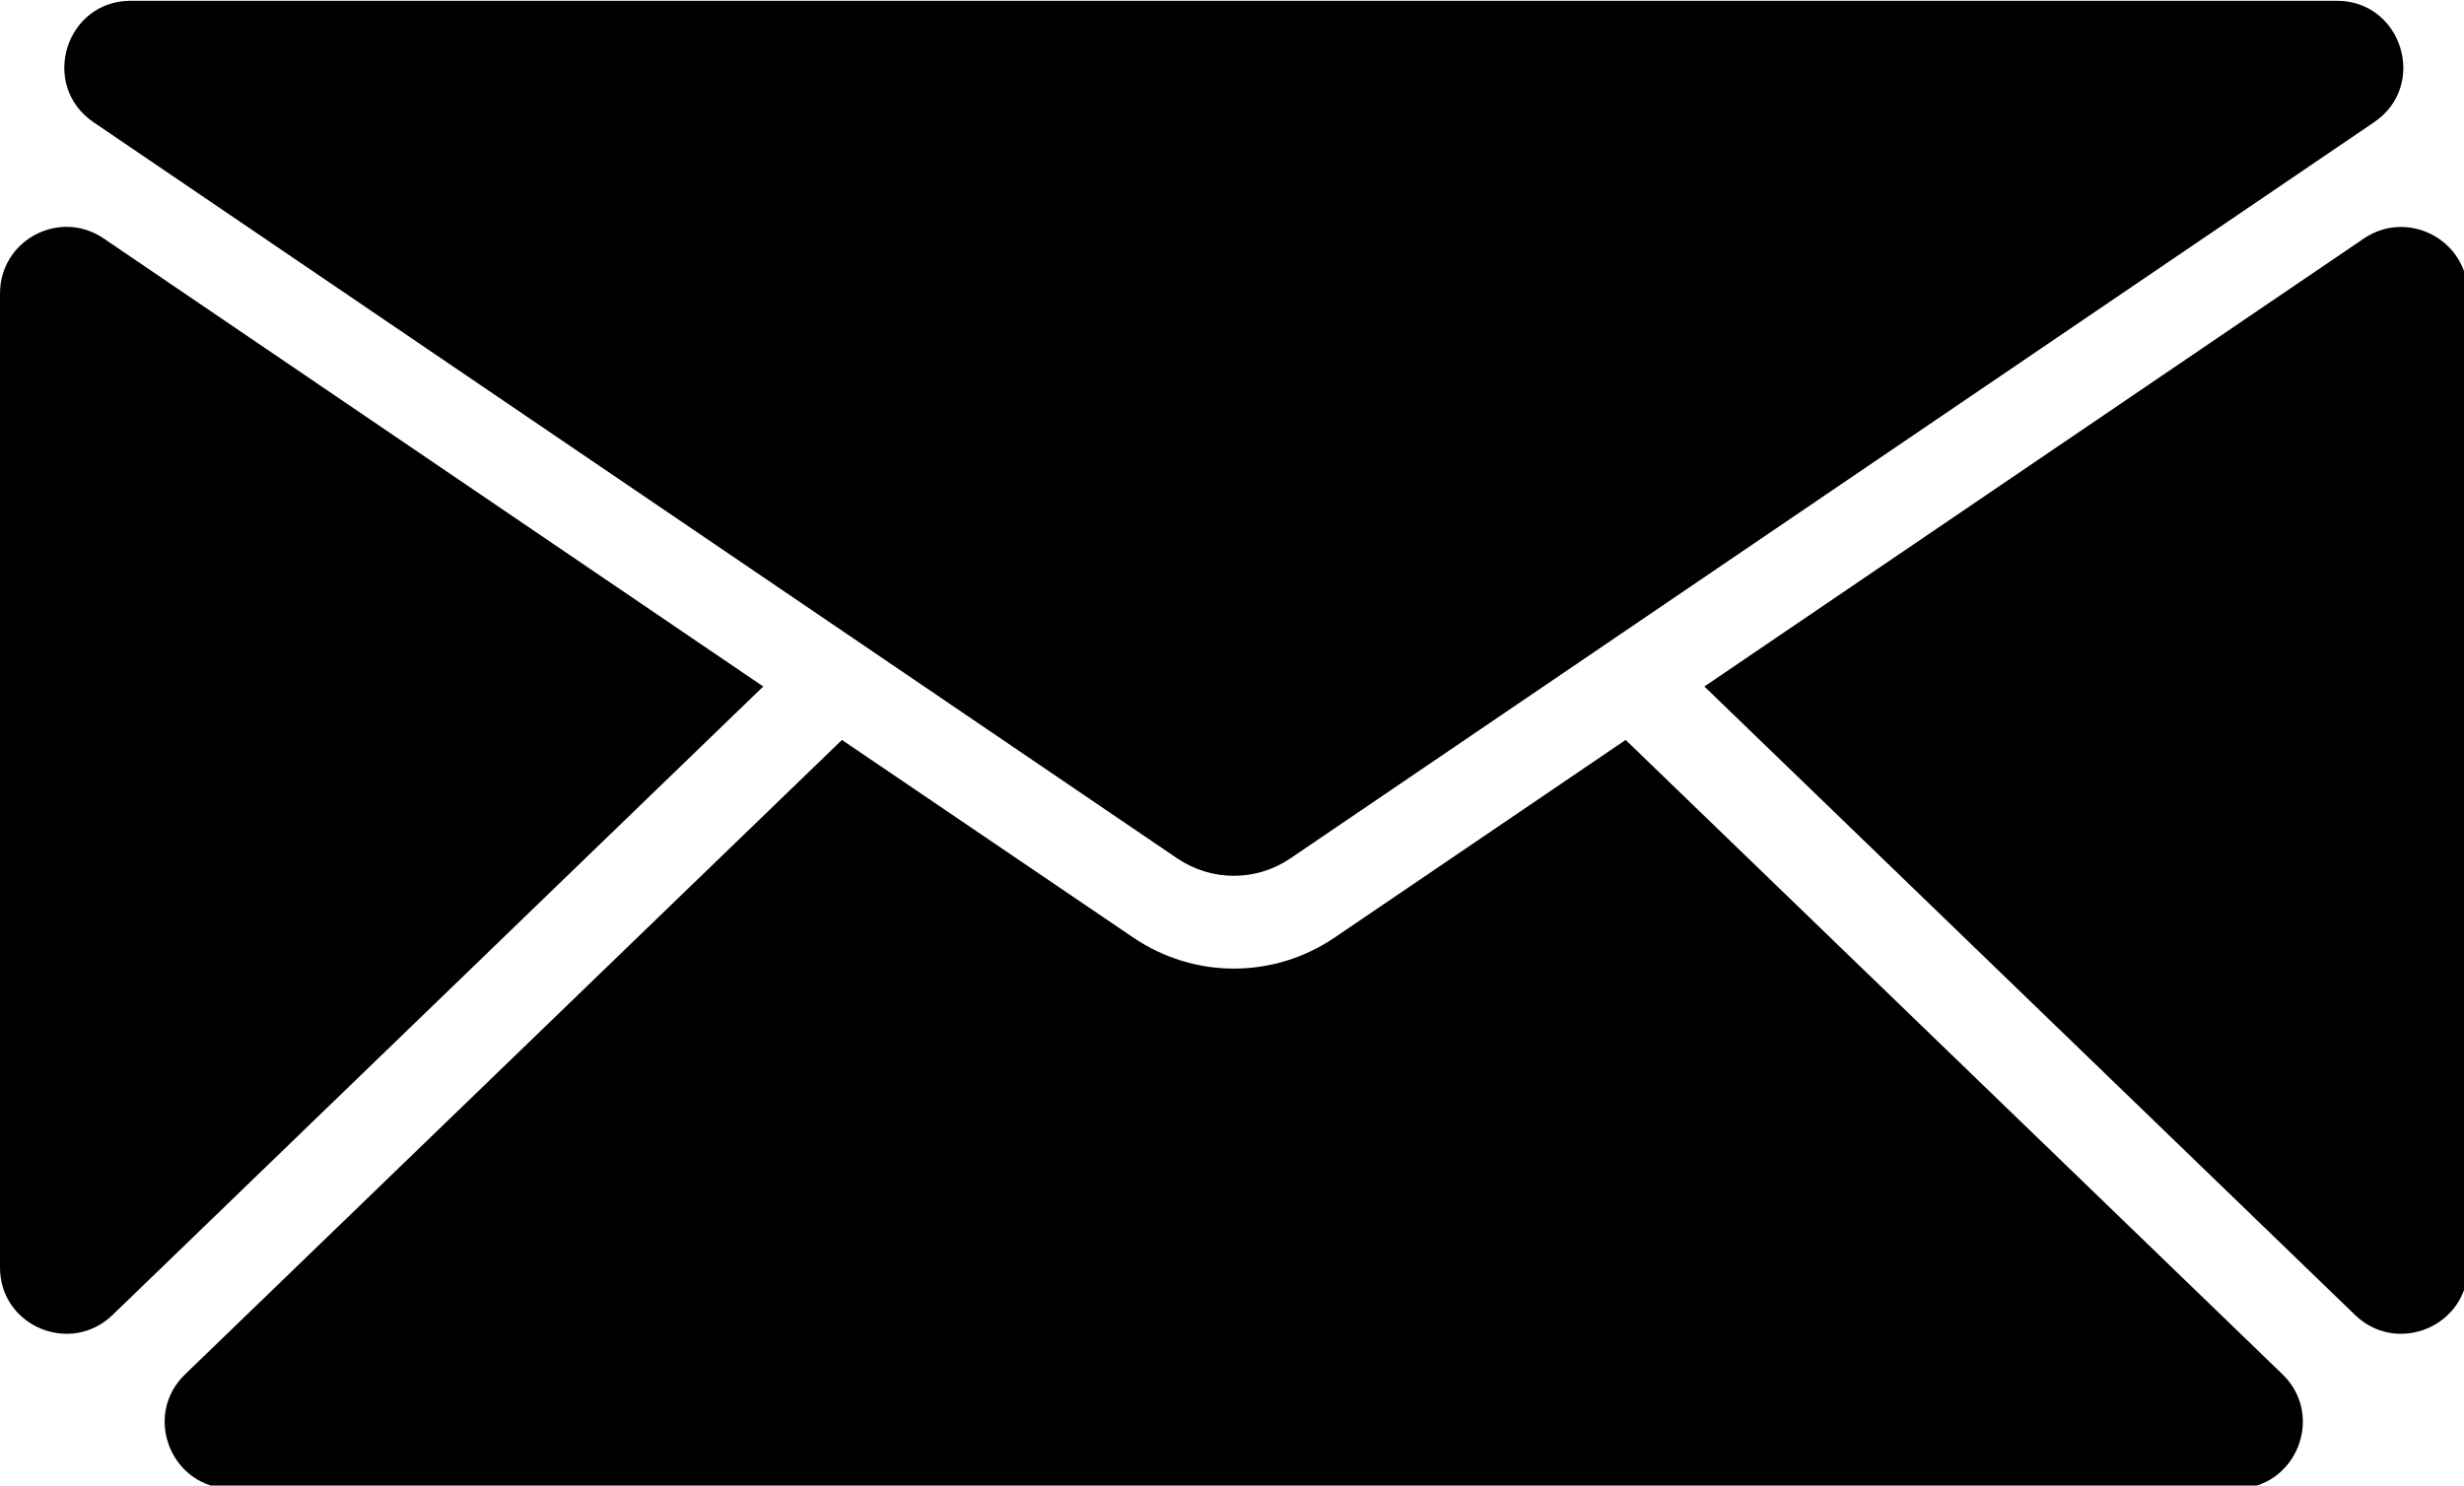 <?xml version="1.0" encoding="UTF-8" standalone="no"?>
<!-- Created with Inkscape (http://www.inkscape.org/) -->

<svg
   width="245.533mm"
   height="148.061mm"
   viewBox="0 0 245.533 148.061"
   version="1.1"
   id="svg5"
   inkscape:version="1.1 (c68e22c387, 2021-05-23)"
   sodipodi:docname="site_email.svg"
   xmlns:inkscape="http://www.inkscape.org/namespaces/inkscape"
   xmlns:sodipodi="http://sodipodi.sourceforge.net/DTD/sodipodi-0.dtd"
   xmlns="http://www.w3.org/2000/svg"
   xmlns:svg="http://www.w3.org/2000/svg">
  <sodipodi:namedview
     id="namedview7"
     pagecolor="#505050"
     bordercolor="#eeeeee"
     borderopacity="1"
     inkscape:pageshadow="0"
     inkscape:pageopacity="0"
     inkscape:pagecheckerboard="0"
     inkscape:document-units="mm"
     showgrid="false"
     fit-margin-top="0"
     fit-margin-left="0"
     fit-margin-right="0"
     fit-margin-bottom="0"
     inkscape:zoom="0.27496365"
     inkscape:cx="289.12913"
     inkscape:cy="470.97134"
     inkscape:window-width="1284"
     inkscape:window-height="1081"
     inkscape:window-x="1943"
     inkscape:window-y="712"
     inkscape:window-maximized="0"
     inkscape:current-layer="layer1" />
  <defs
     id="defs2" />
  <g
     inkscape:label="Layer 1"
     inkscape:groupmode="layer"
     id="layer1"
     transform="translate(14.581,-60.351)">
    <g
       id="g889"
       transform="matrix(0.265,0,0,0.265,-14.581,11.615)">
      <g
         id="g832">
	<path
   d="m 35.2,229.9 407.4,276.8 c 13,8.8 29.799,8.8 42.7,0 L 892.7,229.9 c 20.399,-13.8 10.6,-45.7 -14,-45.7 H 49.2 c -24.6,0 -34.4,31.8 -14,45.7 z"
   id="path824" />

	<path
   d="m 888.899,273.6 -248,168.5 244.701,236.4 c 15.9,15.3 42.4,4.101 42.4,-18 V 294.3 c -0.101,-20.1 -22.5,-31.9 -39.101,-20.7 z"
   id="path826" />

	<path
   d="M 42.3,678.5 287,442.101 39,273.6 C 22.4,262.3 0,274.2 0,294.3 v 366.2 c -0.1,22.101 26.4,33.3 42.3,18 z"
   id="path828" />

	<path
   d="m 840.899,743.8 c 22.5,0 33.5,-27.399 17.4,-43 l -247,-238.6 -109.4,74.3 c -11.5,7.8 -24.699,11.7 -37.899,11.7 -13.2,0 -26.4,-3.9 -37.9,-11.7 L 316.6,462.2 69.6,700.8 c -16.2,15.601 -5.1,43 17.4,43 z"
   id="path830" />

</g>
      <g
         id="g834">
</g>
      <g
         id="g836">
</g>
      <g
         id="g838">
</g>
      <g
         id="g840">
</g>
      <g
         id="g842">
</g>
      <g
         id="g844">
</g>
      <g
         id="g846">
</g>
      <g
         id="g848">
</g>
      <g
         id="g850">
</g>
      <g
         id="g852">
</g>
      <g
         id="g854">
</g>
      <g
         id="g856">
</g>
      <g
         id="g858">
</g>
      <g
         id="g860">
</g>
      <g
         id="g862">
</g>
    </g>
  </g>
</svg>

